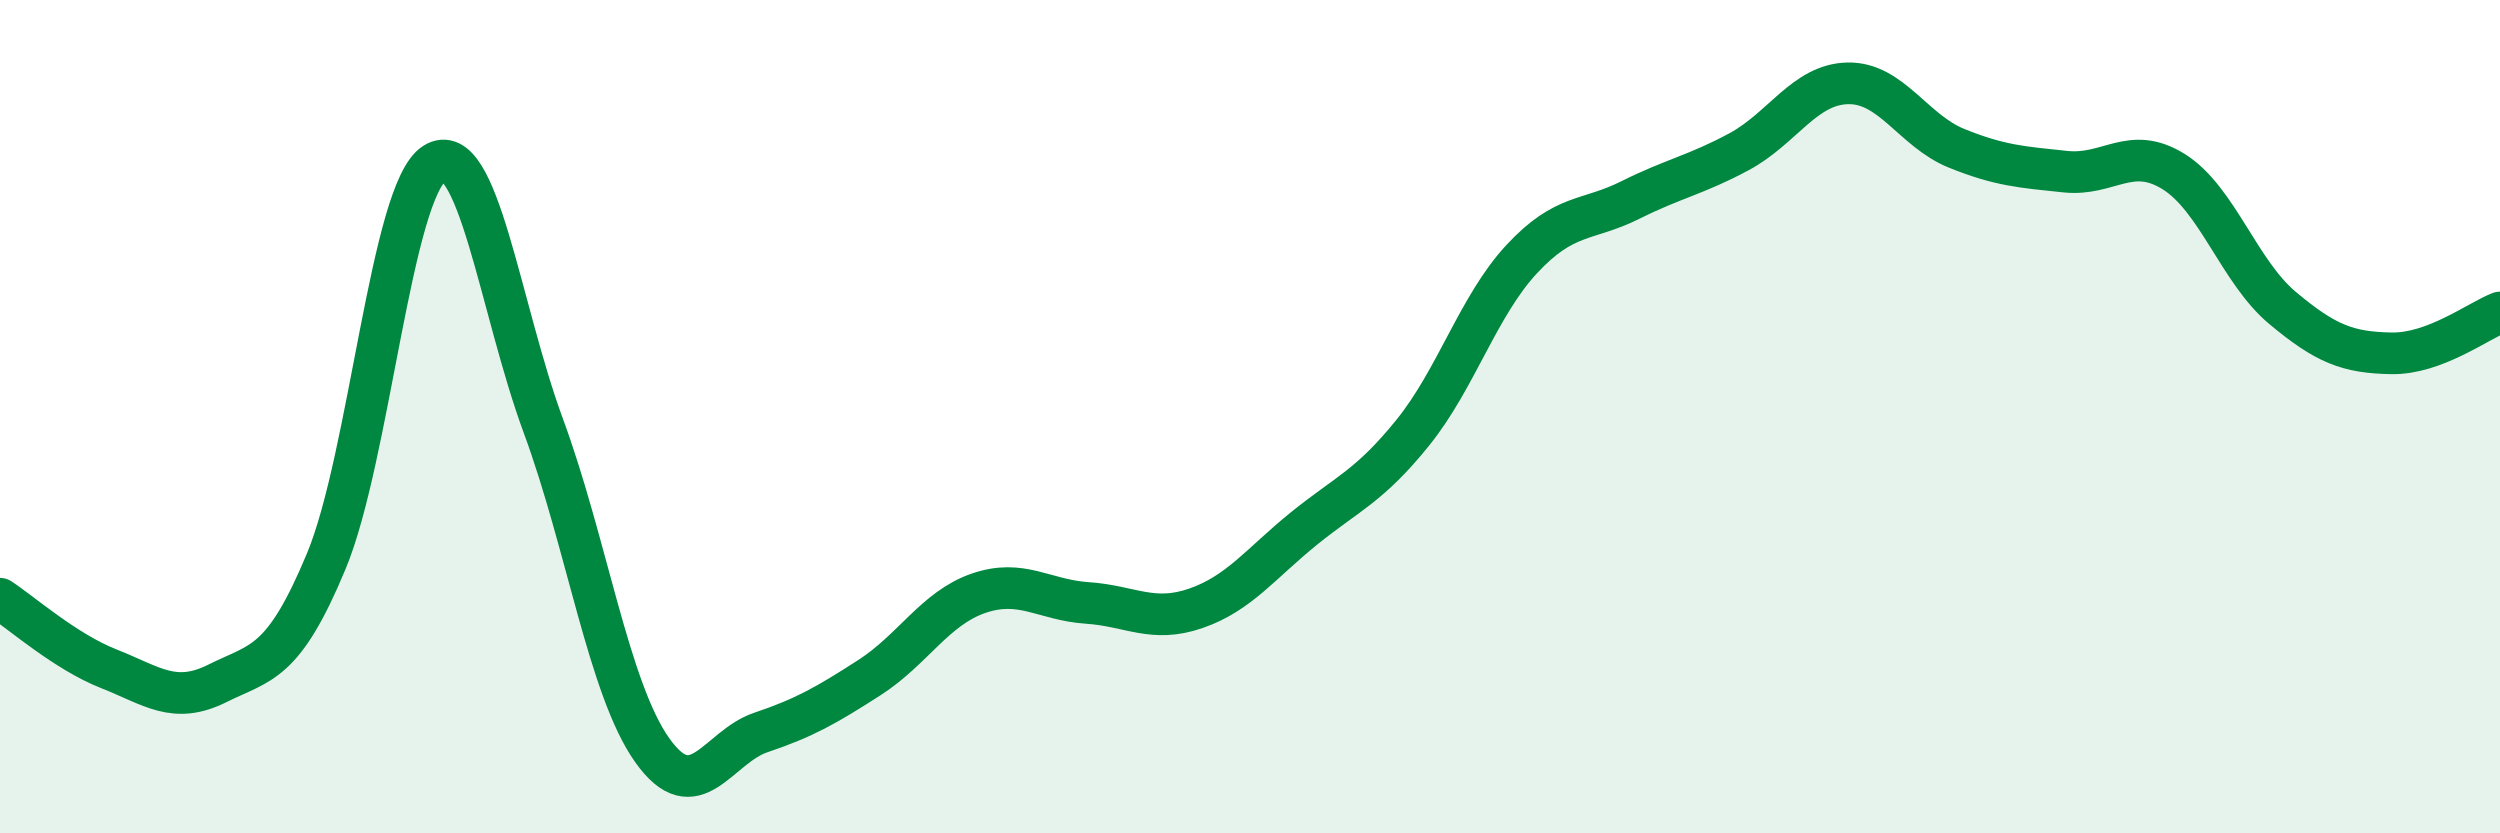 
    <svg width="60" height="20" viewBox="0 0 60 20" xmlns="http://www.w3.org/2000/svg">
      <path
        d="M 0,14.37 C 0.52,14.71 1.57,15.64 2.61,16.05 C 3.65,16.46 4.18,16.92 5.22,16.4 C 6.26,15.88 6.79,15.97 7.83,13.47 C 8.87,10.97 9.39,4.57 10.43,3.92 C 11.47,3.27 12,7.4 13.04,10.22 C 14.08,13.04 14.61,16.53 15.65,18 C 16.69,19.47 17.22,17.93 18.26,17.58 C 19.3,17.23 19.83,16.93 20.87,16.26 C 21.91,15.59 22.44,14.6 23.48,14.24 C 24.52,13.88 25.05,14.4 26.09,14.47 C 27.13,14.54 27.66,14.96 28.7,14.6 C 29.74,14.24 30.26,13.52 31.3,12.68 C 32.34,11.84 32.87,11.67 33.91,10.38 C 34.95,9.09 35.48,7.34 36.52,6.22 C 37.56,5.1 38.09,5.32 39.13,4.8 C 40.17,4.28 40.7,4.2 41.74,3.64 C 42.78,3.08 43.31,2.02 44.35,2 C 45.39,1.98 45.92,3.14 46.96,3.56 C 48,3.98 48.53,4.01 49.57,4.12 C 50.61,4.23 51.13,3.47 52.17,4.12 C 53.21,4.77 53.74,6.52 54.78,7.39 C 55.82,8.26 56.35,8.46 57.39,8.48 C 58.43,8.5 59.48,7.7 60,7.5L60 20L0 20Z"
        fill="#008740"
        opacity="0.1"
        stroke-linecap="round"
        stroke-linejoin="round"
      />
      <path
        d="M 0,14.37 C 0.52,14.71 1.57,15.64 2.61,16.05 C 3.65,16.46 4.18,16.92 5.22,16.4 C 6.26,15.88 6.79,15.97 7.83,13.47 C 8.87,10.97 9.39,4.57 10.43,3.92 C 11.47,3.27 12,7.4 13.04,10.22 C 14.08,13.04 14.61,16.53 15.65,18 C 16.69,19.47 17.22,17.93 18.26,17.58 C 19.3,17.23 19.83,16.93 20.87,16.26 C 21.91,15.59 22.44,14.6 23.48,14.24 C 24.52,13.88 25.05,14.4 26.09,14.47 C 27.13,14.54 27.66,14.96 28.7,14.6 C 29.74,14.24 30.26,13.52 31.3,12.68 C 32.34,11.84 32.87,11.67 33.91,10.38 C 34.95,9.09 35.48,7.34 36.52,6.22 C 37.56,5.1 38.09,5.32 39.13,4.8 C 40.17,4.28 40.7,4.2 41.74,3.64 C 42.78,3.08 43.31,2.02 44.35,2 C 45.39,1.98 45.92,3.14 46.96,3.56 C 48,3.98 48.53,4.01 49.57,4.12 C 50.61,4.23 51.13,3.47 52.17,4.12 C 53.21,4.77 53.74,6.52 54.78,7.39 C 55.82,8.26 56.35,8.46 57.39,8.48 C 58.43,8.5 59.48,7.7 60,7.5"
        stroke="#008740"
        stroke-width="1"
        fill="none"
        stroke-linecap="round"
        stroke-linejoin="round"
      />
    </svg>
  